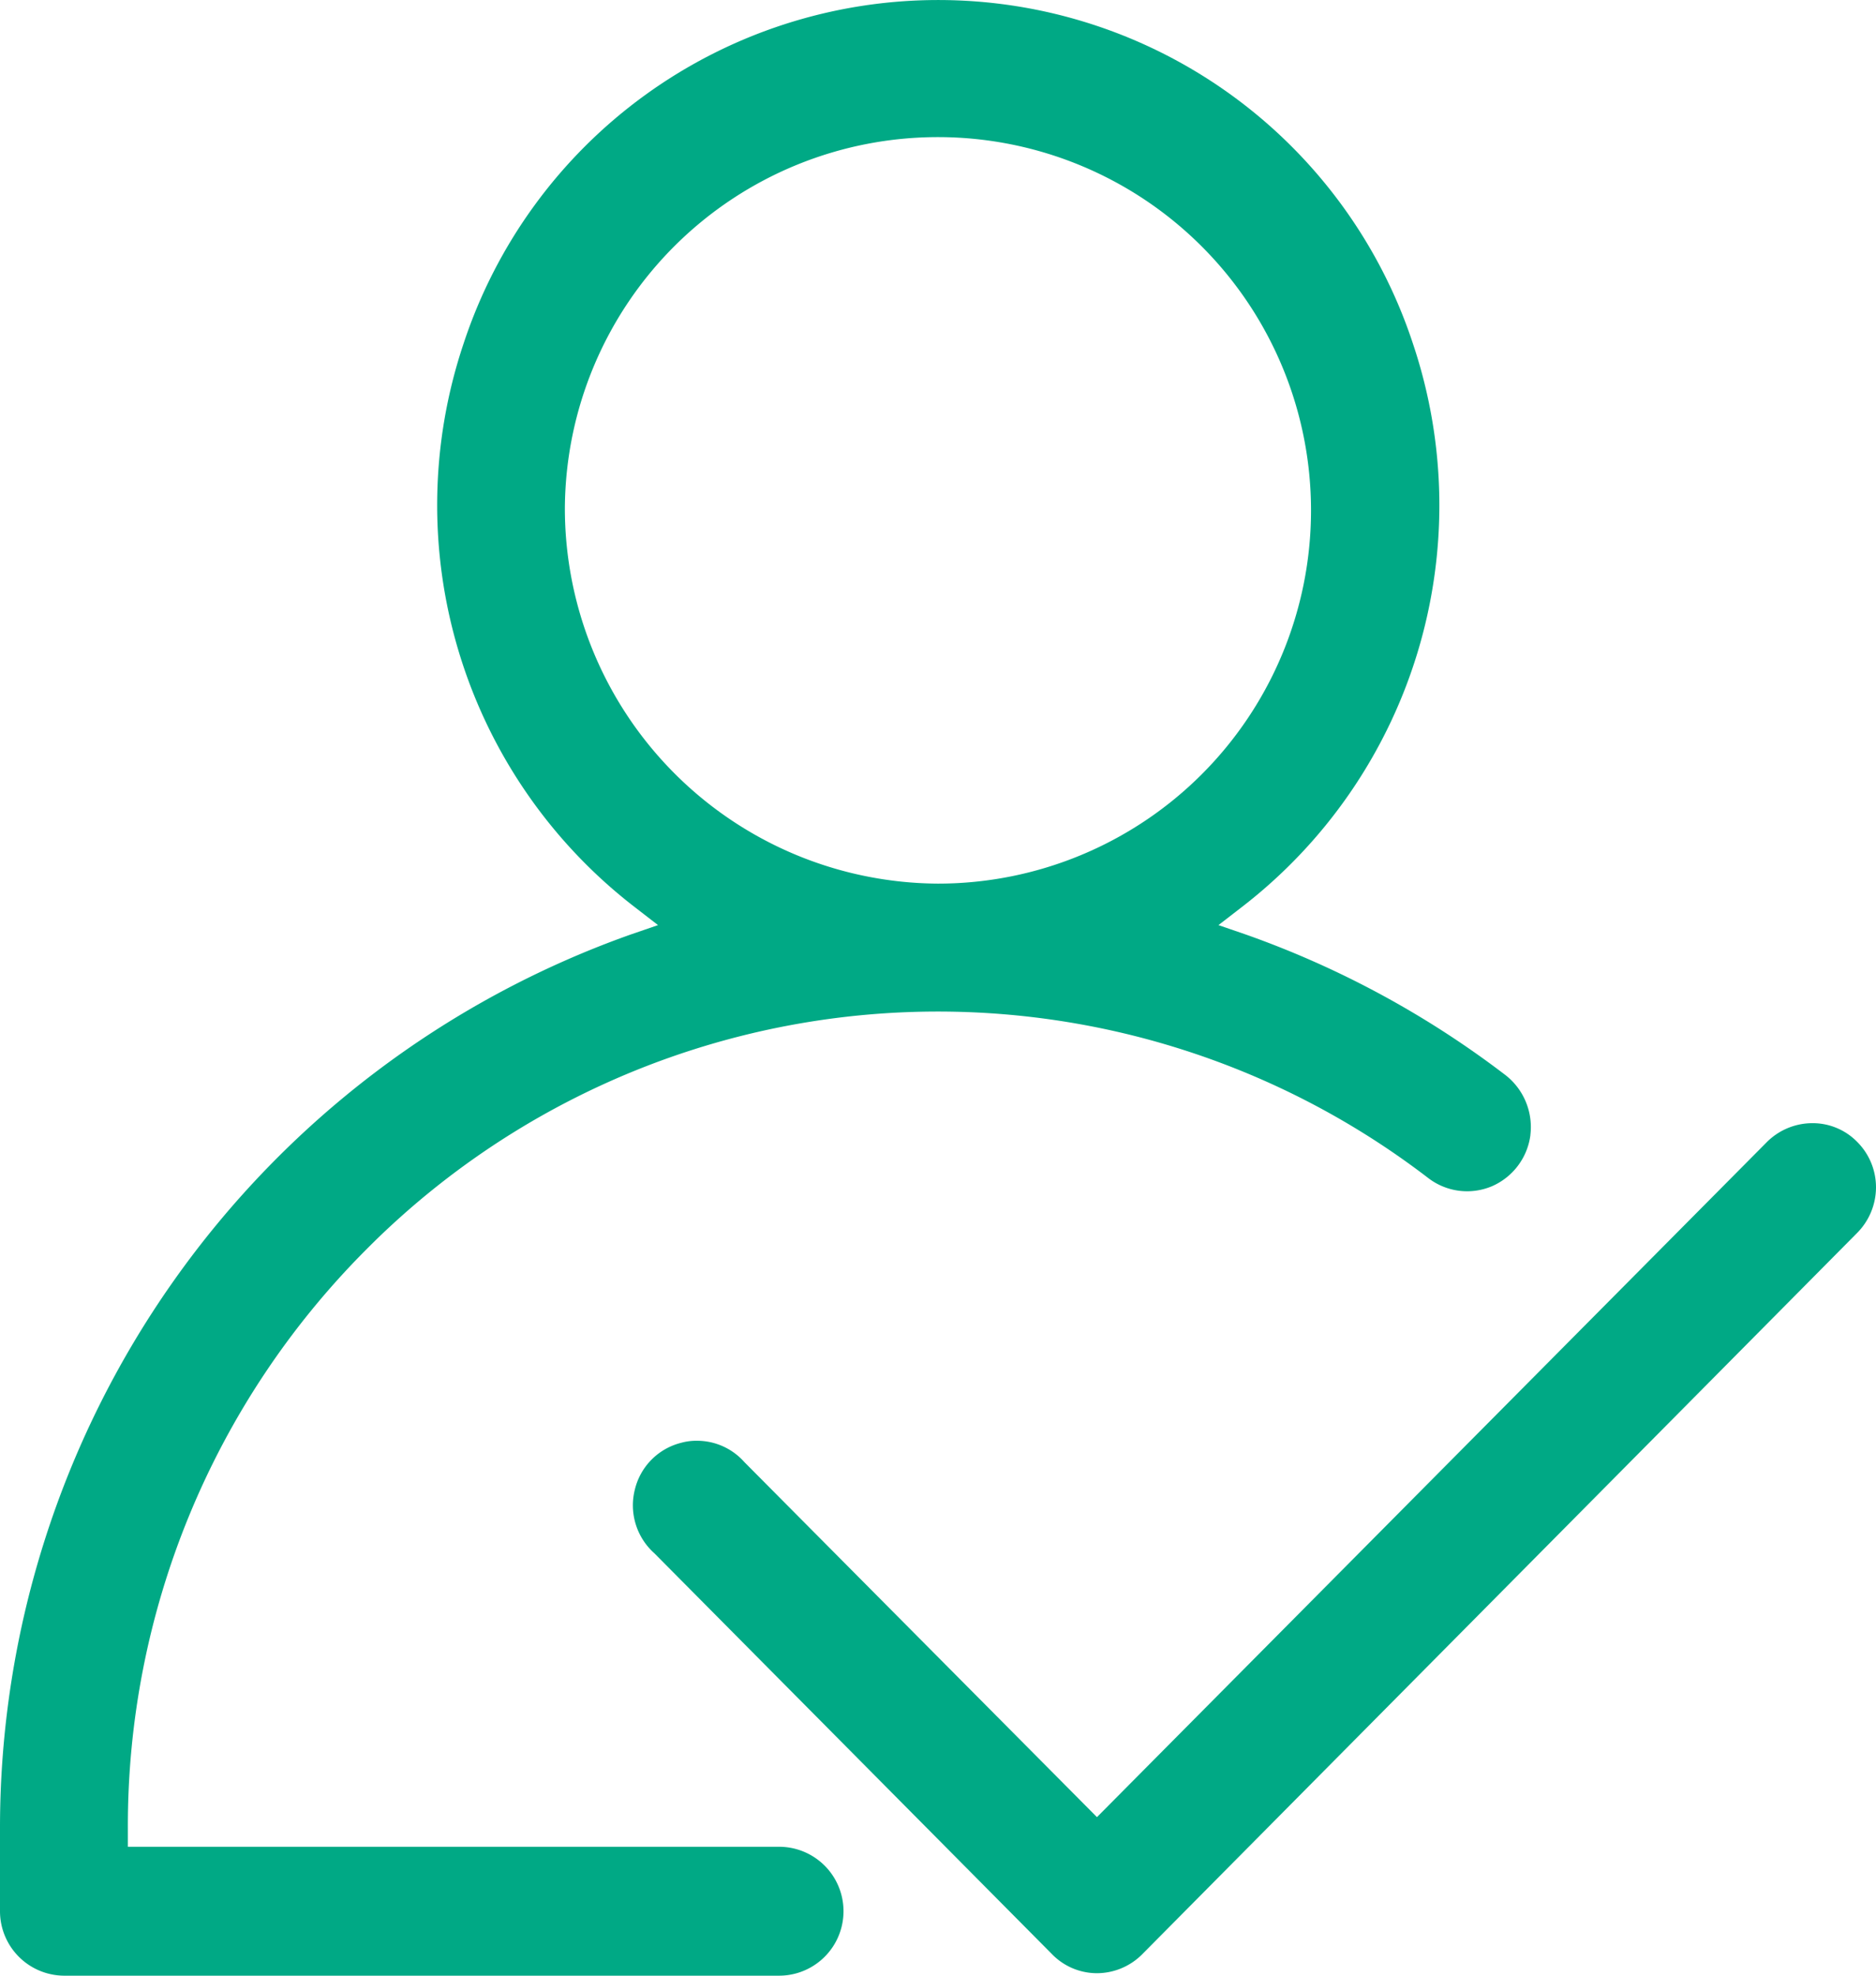 <svg xmlns="http://www.w3.org/2000/svg" width="38" height="40" viewBox="0 0 38 40">
  <defs>
    <style>
      .cls-1 {
        fill: #00a985;
        fill-rule: evenodd;
      }
    </style>
  </defs>
  <path id="liuchengimgfz2" class="cls-1" d="M663.859,5763.16a1.3,1.3,0,0,0,.387,1.28l0.011,0.01,8.048,8.11a1.272,1.272,0,0,0,.914.39,1.3,1.3,0,0,0,.914-0.38l14.487-14.61a1.315,1.315,0,0,0,.38-0.92,1.3,1.3,0,0,0-.38-0.92h0a1.26,1.26,0,0,0-.914-0.38,1.307,1.307,0,0,0-.914.38l-13.572,13.67-7.144-7.19a1.278,1.278,0,0,0-.959-0.43,1.135,1.135,0,0,0-.315.04A1.286,1.286,0,0,0,663.859,5763.16Zm18.14-7.18a1.334,1.334,0,0,0-.5-1.21,19.188,19.188,0,0,0-5.265-2.85l-0.553-.19,0.466-.36a10.27,10.27,0,0,0,3.474-11.41,10.123,10.123,0,0,0-19.232,0,10.274,10.274,0,0,0,3.474,11.41l0.466,0.36-0.553.19A19.191,19.191,0,0,0,651,5770.02v1.67a1.306,1.306,0,0,0,1.295,1.31h14.486a1.305,1.305,0,0,0,0-2.61H653.59v-0.37a16.513,16.513,0,0,1,4.807-11.7,16.321,16.321,0,0,1,21.532-1.47,1.293,1.293,0,0,0,1.284.17A1.314,1.314,0,0,0,682,5755.98Zm-12-5.09a7.6,7.6,0,0,1-7.557-7.61h0A7.557,7.557,0,1,1,670,5750.89Z" transform="translate(-651 -5733)"/>
</svg>
